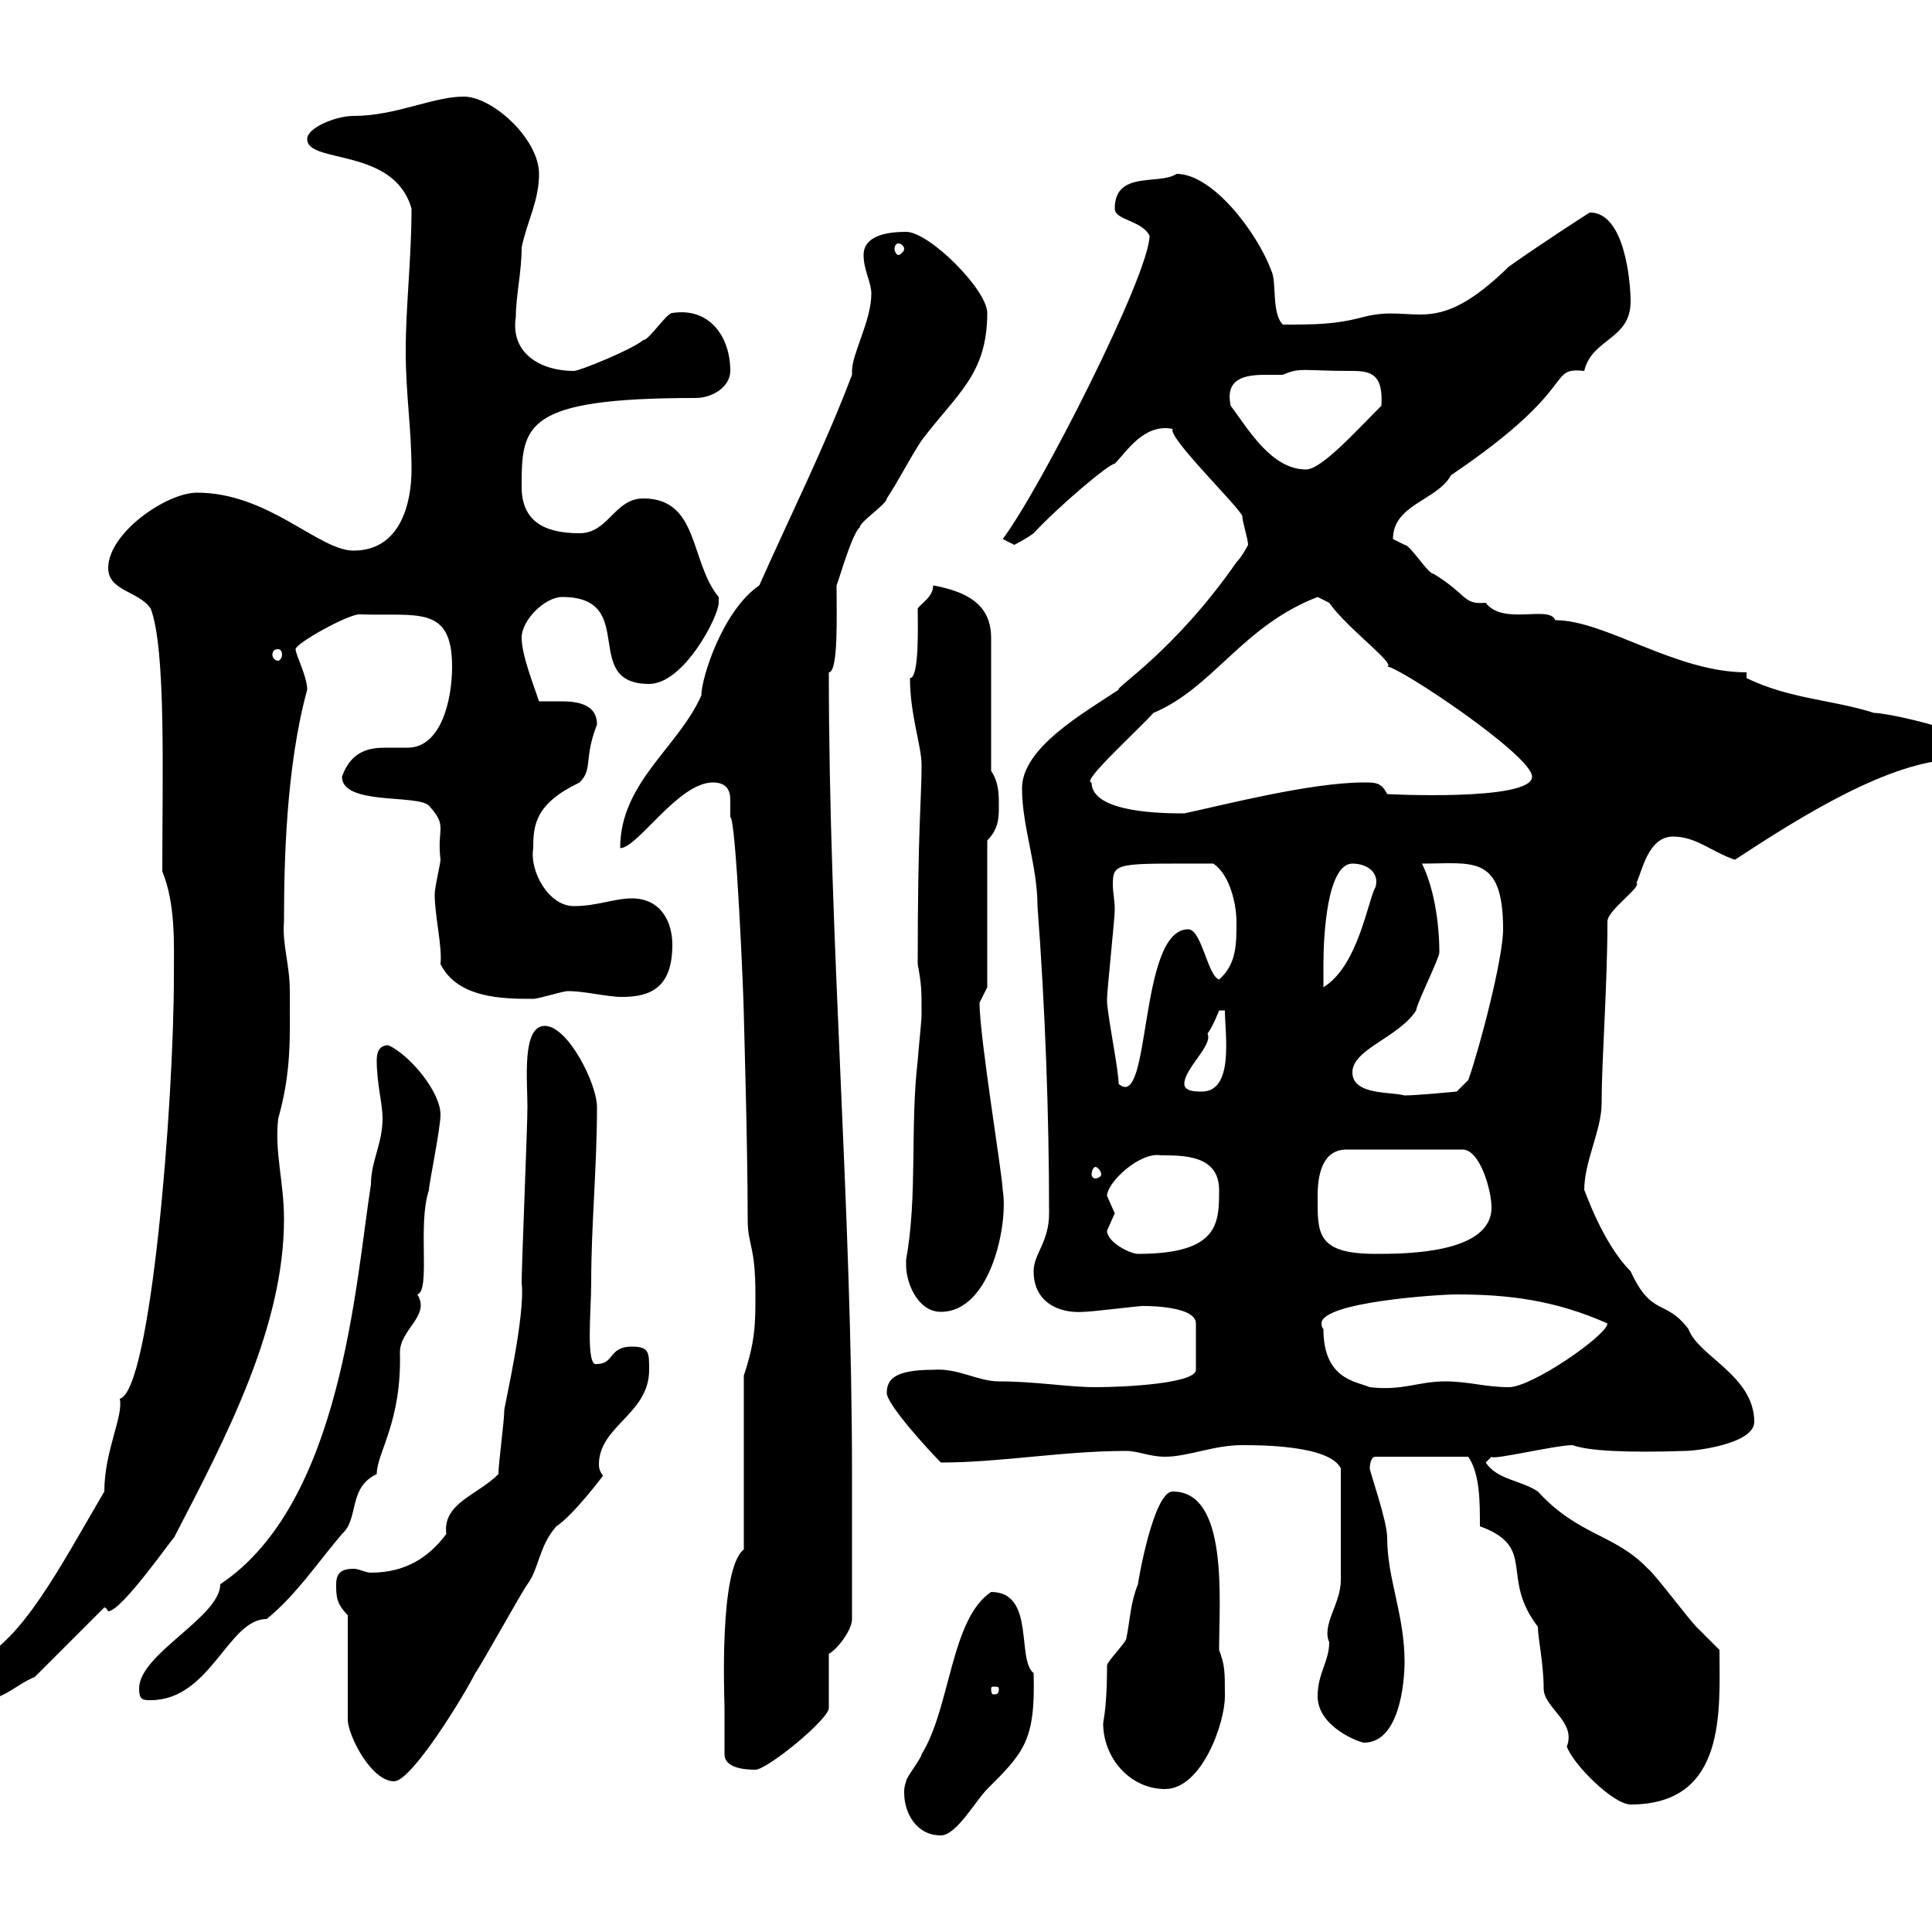 <svg xmlns="http://www.w3.org/2000/svg" xmlns:xlink="http://www.w3.org/1999/xlink" width="300" height="300"><path d="M140.70 276.60C140.40 277.50 140.40 277.80 140.40 278.40C140.40 281.40 142.20 285 146.10 285C148.50 285 151.50 279.60 153.30 277.80C159 272.10 160.80 270.30 160.50 259.80C157.80 257.70 160.80 247.20 153.90 247.20C147.60 251.40 147.60 265.20 143.10 272.40C143.10 273 140.70 276 140.70 276.60ZM229.80 237C238.80 240.30 232.80 244.80 238.80 252.60C238.80 254.40 239.70 258.30 239.70 262.20C239.70 265.20 244.80 267.30 243.30 271.20C244.20 273.90 250.50 280.20 253.20 280.20C268.20 280.20 267 265.50 267 256.20C265.80 255 264 253.20 263.40 252.60C262.20 251.40 256.80 244.20 255.90 243.60C250.80 238.20 245.10 238.50 238.80 231.60C236.10 229.80 232.50 229.80 230.70 227.10L231.60 226.20C231.60 226.80 241.50 224.40 244.20 224.40C246.60 225.30 252.60 225.60 261.60 225.30C263.70 225.30 272.40 224.10 272.40 220.80C272.40 213.60 263.70 210.60 262.20 206.40C258.60 201.60 256.50 204.60 253.20 197.40C248.70 192.90 246 184.50 246 184.80C246 180.30 248.70 175.50 248.70 171.30C248.70 164.40 249.60 153.30 249.60 143.10C249.60 141.30 255 137.70 254.10 137.10C255 135.30 255.90 129.90 259.80 129.90C263.40 129.90 265.80 132.30 269.40 133.50C279.90 126.60 293.40 118.20 303.60 117.90C305.10 116.40 304.80 115.80 304.80 114.30C301.20 112.50 292.80 110.70 291 110.70C284.40 108.60 278.10 108.60 271.20 105.30L271.20 104.40C260.10 104.40 249.30 96.30 241.50 96.30C240.60 93.90 233.40 97.20 230.70 93.60C227.10 93.90 228 92.40 222.60 89.10C221.70 89.10 219 84.60 218.10 84.60C218.10 84.60 216.30 83.70 216.30 83.70C216.30 78.30 223.20 77.70 225.30 73.80C245.70 60 240 57 246 57.60C247.20 52.50 253.20 52.80 253.20 46.80C253.20 43.80 252.30 33 246.90 33C247.20 32.70 237.60 39 234.30 41.40C222.60 52.80 219.90 47.10 211.80 49.20C207.30 50.40 204.30 50.40 199.20 50.40C197.40 48.60 198.30 43.80 197.40 42C195.30 36.30 188.40 27 182.70 27C180 28.80 173.10 26.40 173.10 32.40C173.10 34.20 177.30 34.20 178.50 36.60C178.50 42.60 161.40 76.20 155.70 83.70C155.70 83.70 157.50 84.60 157.50 84.60C157.50 84.60 159.30 83.70 160.50 82.80C164.40 78.60 172.20 72 173.10 72C174.90 70.20 177.60 65.70 182.10 66.60C181.20 67.80 192 78.30 192.90 80.10C192.90 81 193.80 83.70 193.80 84.60C193.80 84.60 192.90 86.40 192 87.30C182.40 101.10 173.10 106.80 173.70 107.10C168.30 110.70 158.70 116.10 158.70 122.40C158.70 128.40 161.10 134.40 161.10 140.70C162.30 156.60 162.90 173.10 162.90 188.40C162.90 192.90 160.50 194.70 160.50 197.40C160.50 202.20 164.40 204 168.30 203.70C169.50 203.70 176.70 202.80 177.30 202.80C176.40 202.80 185.70 202.50 185.70 205.50L185.70 212.70C185.70 214.80 174.90 215.40 170.10 215.40C165.90 215.40 160.80 214.50 155.10 214.50C151.80 214.50 148.80 212.40 144.90 212.70C138.90 212.70 137.70 214.20 137.70 216.30C137.70 218.10 144.30 225.30 146.10 227.10C155.40 227.10 165 225.30 174.90 225.30C176.70 225.30 178.50 226.20 180.90 226.20C184.50 226.20 188.40 224.40 192.90 224.40C195.60 224.40 206.40 224.40 208.20 228C208.20 234.30 208.20 243 208.20 245.40C208.20 249 205.20 252.30 206.40 255C206.40 258 204.60 259.80 204.60 263.40C204.60 268.20 211.20 270.60 211.80 270.60C217.20 270.60 218.10 261.60 218.10 258C218.10 250.80 215.40 245.10 215.40 238.80C215.40 236.10 212.70 228.60 212.70 228C212.70 228 212.70 226.20 213.60 226.20L228 226.20C229.80 228.90 229.80 233.10 229.80 237ZM171.30 267.60C171.30 273 175.50 277.80 180.90 277.80C186.60 277.80 190.20 267.60 190.20 263.40C190.20 259.50 190.20 258.60 189.30 256.20C189.30 248.40 190.80 231.60 182.10 231.60C179.10 231.60 176.70 245.70 176.70 246C175.50 249 175.50 251.40 174.90 254.40C174.90 255 171.90 258 171.90 258.60C171.90 263.40 171.60 265.80 171.30 267.60ZM54 250.80L54 267C54 269.40 57.60 276.60 61.20 276.60C63.90 276.60 72 263.40 73.80 259.80C74.70 258.60 81 247.20 81.90 246C83.70 243.60 83.70 240 86.40 237C89.10 235.20 93.60 229.20 93.60 229.20C93.60 228.90 93 228.60 93 227.40C93 221.40 100.80 219.60 100.80 212.70C100.80 210 100.80 209.10 98.10 209.10C94.50 209.10 95.40 211.80 92.70 211.80C90.90 212.40 91.80 203.40 91.80 199.20C91.80 190.20 92.70 181.20 92.70 171.90C92.70 168.30 88.20 159.30 84.60 159.30C81 159.30 81.90 167.70 81.90 171.90C81.90 174.90 81 196.50 81 199.20C81.60 204.30 78.30 218.40 78.30 219C78.30 220.80 77.40 227.10 77.40 228.90C74.10 232.20 68.70 233.40 69.30 238.20C66.60 241.80 63 244.20 57.60 244.20C56.70 244.20 55.80 243.60 54.90 243.60C53.10 243.60 52.20 244.20 52.20 246C52.20 247.80 52.20 249 54 250.80ZM112.50 272.40C112.50 274.50 115.50 274.80 117.30 274.80C119.10 274.80 128.70 267 128.70 265.20C128.70 264 128.70 258 128.70 256.80C129.90 256.20 132.30 253.20 132.30 251.40L132.30 228.90C132.30 187.50 128.70 146.40 128.70 104.40C130.20 104.40 129.90 95.40 129.90 90.90C130.20 90.30 132.30 82.80 133.50 81.90C133.50 81 137.70 78.30 137.70 77.40C139.50 74.70 141.30 71.10 143.10 68.40C148.50 61.20 153.30 58.20 153.30 48.60C153.30 45 144.30 36 140.70 36C137.70 36 134.10 36.60 134.10 39.60C134.10 42 135.30 43.80 135.30 45.60C135.30 49.80 132.30 54.90 132.30 57.60C132.30 57.90 132.30 57.90 132.30 58.20C128.10 69.30 122.70 80.10 117.90 90.90C112.20 94.80 108.90 105.30 108.90 108C105.30 116.10 96.30 121.50 96.30 131.70C99 131.70 105.30 121.50 110.70 121.50C112.80 121.50 113.40 122.70 113.40 124.20C113.40 125.10 113.40 126.30 113.40 126.90C114.30 126.90 115.50 155.40 115.50 157.50C115.50 158.40 116.10 177.60 116.10 189.30C116.10 193.50 117.30 193.20 117.30 201C117.30 205.50 117.30 208.20 115.50 213.60L115.50 240.60C111.60 243.60 112.50 263.70 112.50 265.20C112.50 267 112.50 271.20 112.50 272.40ZM-4.80 262.20C-4.80 264-3.60 264-3 264C0.60 264 2.40 261.60 5.40 260.40L16.20 249.60C16.50 249.60 16.80 250.20 16.80 250.20C18.90 250.20 27 238.50 27 238.80C35.10 223.20 44.10 206.10 44.10 189.30C44.10 183.60 42.60 178.80 43.20 173.70C45.30 166.20 45 161.10 45 153.90C45 149.70 43.80 146.70 44.10 143.10C44.10 134.10 44.40 119.10 47.70 107.10C47.70 105 45.90 101.70 45.90 100.80C45.90 99.90 54 95.40 55.80 95.40C64.80 95.70 70.20 93.90 70.20 103.50C70.20 108.90 68.40 116.10 63.30 116.10C62.10 116.10 61.20 116.10 60 116.10C57.60 116.10 54.60 116.40 53.10 120.60C53.10 125.10 64.80 123.30 66.60 125.10C69.60 128.40 67.80 128.40 68.40 133.50C68.40 134.10 67.50 137.70 67.50 138.90C67.50 142.20 68.70 147 68.40 149.70C71.10 155.10 78.30 155.10 82.80 155.10C83.70 155.10 87.30 153.90 88.20 153.90C90.90 153.90 94.20 154.80 96.60 154.80C101.10 154.80 104.40 153.30 104.40 146.70C104.40 143.10 102.60 139.50 98.10 139.50C95.40 139.50 92.70 140.70 89.10 140.70C85.20 140.70 82.20 135.30 82.80 131.70C82.80 128.10 83.10 124.80 90 121.50C92.10 119.40 90.60 117.90 92.70 112.50C92.70 109.20 89.40 108.90 87 108.90C85.50 108.90 84.60 108.90 83.70 108.90C82.80 106.20 81 101.70 81 99C81 96.30 84.60 92.70 87.30 92.70C99.30 92.70 90 106.20 100.80 106.20C106.20 106.20 111.60 95.70 111.60 93.60C111.60 93.60 111.60 92.70 111.60 92.70C107.10 87.30 108.60 77.40 99.90 77.40C95.40 77.40 94.50 82.80 90 82.80C84.60 82.80 81 81 81 75.60C81 66 81.30 61.80 108 61.80C110.70 61.80 113.40 60 113.40 57.60C113.40 52.20 110.10 47.70 104.40 48.60C103.50 48.60 100.80 52.80 99.90 52.80C98.10 54.30 90 57.60 89.10 57.60C84 57.60 79.20 54.90 80.10 49.20C80.10 45.90 81 42.30 81 38.40C81.90 34.20 83.70 31.20 83.70 27C83.70 21.60 76.50 15 72 15C67.20 15 61.50 18 54.90 18C52.20 18 47.70 19.80 47.70 21.60C47.70 25.50 61.20 22.80 63.90 32.40C63.90 40.20 63 47.40 63 54.60C63 61.20 63.90 66.60 63.90 72.90C63.90 78.30 62.10 85.50 54.90 85.50C49.50 85.50 41.70 76.50 30.60 76.50C25.80 76.50 16.80 82.80 16.80 88.20C16.80 91.80 21.60 91.80 23.40 94.50C25.80 100.80 25.20 120.60 25.20 135.30C27.30 140.40 27 146.70 27 151.50C27 171.60 23.40 216 18.60 217.20C19.20 219.90 16.20 225.30 16.20 231.60C9 243.90 3.60 254.40-3.60 258C-4.20 258.30-5.10 261.90-4.80 262.20ZM21.60 262.20C21.60 264 22.20 264 23.40 264C32.70 264 35.40 251.40 41.40 251.40C45.90 247.80 49.50 242.40 53.10 238.20C55.80 235.80 54 231 58.50 228.90C58.50 225.60 62.40 220.80 62.10 210C62.10 206.40 66.90 204.30 64.80 201C66.90 200.40 64.80 190.20 66.60 184.80C66.60 183.90 68.40 175.20 68.40 173.10C68.40 169.50 63.60 163.80 60.30 162.30C58.50 162.30 58.50 164.10 58.50 164.70C58.50 168.30 59.40 171.30 59.40 173.70C59.40 177.60 57.60 180.30 57.60 183.90C55.20 199.20 53.10 233.40 34.20 246C34.20 251.10 21.60 256.80 21.60 262.20ZM155.10 262.20C155.10 263.10 154.80 263.10 154.20 263.10C154.20 263.10 153.90 263.10 153.90 262.20C153.90 261.90 154.20 261.90 154.20 261.90C154.80 261.90 155.10 261.90 155.10 262.20ZM205.50 206.40C205.50 206.40 205.20 206.10 205.20 205.50C205.20 202.20 223.20 201 226.20 201C234.30 201 241.50 201.90 249.60 205.50C249.60 207.30 237.90 215.40 234.30 215.40C230.70 215.40 228 214.50 224.40 214.50C220.20 214.50 217.80 216 212.70 215.40C210.60 214.50 205.50 214.20 205.50 206.40ZM140.70 196.50C140.70 199.20 142.50 203.70 146.10 203.70C153.90 203.70 156.60 189.90 155.70 184.80C155.70 182.70 152.10 161.10 152.10 155.70C152.10 155.70 153.30 153.30 153.30 153.30L153.30 130.50C155.10 128.70 155.10 126.90 155.10 125.10C155.10 123.30 155.10 121.50 153.90 119.70L153.90 99C153.90 93.60 149.70 91.80 144.90 90.90C144.90 92.70 143.10 93.60 142.50 94.50C142.50 96.60 142.80 105.30 141.30 105.30C141.30 111 143.10 115.80 143.10 118.80C143.10 124.20 142.50 128.40 142.50 149.70C143.10 153 143.10 153.60 143.10 157.50C143.10 158.70 142.50 164.10 142.50 164.70C141.30 174.90 142.50 185.70 140.70 195.60C140.70 195.60 140.70 195.60 140.70 196.50ZM171.90 191.10C171.90 191.10 173.10 188.40 173.10 188.40C173.10 188.40 171.90 185.70 171.90 185.70C171.90 183.60 177 178.80 180.30 179.40C183.90 179.40 189.30 179.40 189.30 184.80C189.30 189.90 189.30 194.70 176.70 194.70C175.50 194.70 171.90 192.90 171.90 191.10ZM204.60 185.70C204.60 182.70 205.20 178.50 209.10 178.50L227.10 178.50C229.80 178.50 231.60 184.80 231.60 187.50C231.60 194.70 218.10 194.70 213.60 194.70C204.30 194.70 204.60 191.40 204.60 185.70ZM170.10 181.20C170.40 181.20 171 181.80 171 182.40C171 182.70 170.40 183 170.10 183C169.80 183 169.50 182.70 169.50 182.40C169.50 181.80 169.80 181.20 170.10 181.20ZM210 166.50C210 162.90 217.20 161.10 219.90 156.90C219.90 156 223.50 148.80 223.50 147.90C223.50 143.10 222.60 137.70 220.80 134.10C228.60 134.10 233.40 132.60 233.40 144.30C233.40 148.80 229.80 162.60 228 167.70L226.20 169.50C226.20 169.50 219.90 170.10 218.10 170.10C216 169.50 210 170.10 210 166.50ZM183.90 168.30C183.90 165.90 188.40 162.30 187.50 160.50C188.40 159.30 189.30 156.90 189.30 156.90L190.20 156.90C190.20 160.50 191.70 169.50 186.60 169.50C185.70 169.50 183.90 169.50 183.90 168.30ZM171.90 155.70C171.90 155.10 171.90 155.10 171.90 155.10C171.90 153.90 173.10 142.50 173.10 141.30C173.10 139.80 172.80 138.60 172.80 137.40C172.80 133.80 173.40 134.10 188.40 134.10C191.10 135.90 192 140.70 192 143.10C192 146.70 192 149.70 189.30 152.10C187.50 151.50 186.60 144.30 184.50 144.30C176.70 144.30 178.80 172.80 173.70 168.30C173.70 166.20 172.20 159 171.90 155.70ZM210 134.10C212.40 134.10 214.20 135.60 213.60 137.70C212.40 139.80 210.90 150 205.50 153.30C205.50 152.10 205.50 150.30 205.50 149.70C205.50 145.20 206.10 134.10 210 134.10ZM169.50 121.50C167.70 121.50 176.70 113.40 179.10 110.70C188.40 106.80 192.90 97.20 204.60 92.70C204.60 92.70 206.40 93.60 206.40 93.60C209.10 97.50 216.90 103.20 215.40 103.50C217.20 103.50 237.90 117.30 237.90 120.60C237.90 124.50 214.80 123.30 215.40 123.30C214.50 121.50 213.60 121.50 211.80 121.50C203.40 121.50 189.60 125.10 183.90 126.30C180.90 126.30 169.50 126.30 169.50 121.50ZM43.20 100.80C43.50 100.80 43.80 101.10 43.80 101.70C43.80 102 43.50 102.60 43.20 102.60C42.60 102.60 42.30 102 42.30 101.70C42.30 101.10 42.60 100.80 43.20 100.80ZM191.10 63C190.20 58.80 193.20 58.20 196.50 58.20C197.40 58.20 198.60 58.20 199.20 58.20C201.90 57 202.20 57.60 210 57.60C213 57.60 214.80 58.20 214.50 63C210.60 66.90 205.20 72.90 202.80 72.90C197.40 72.90 193.80 66.60 191.10 63ZM139.50 37.80C139.80 37.80 140.40 38.10 140.40 38.70C140.40 39 139.80 39.60 139.50 39.60C139.20 39.60 138.90 39 138.90 38.70C138.90 38.10 139.20 37.80 139.50 37.80Z"/></svg>